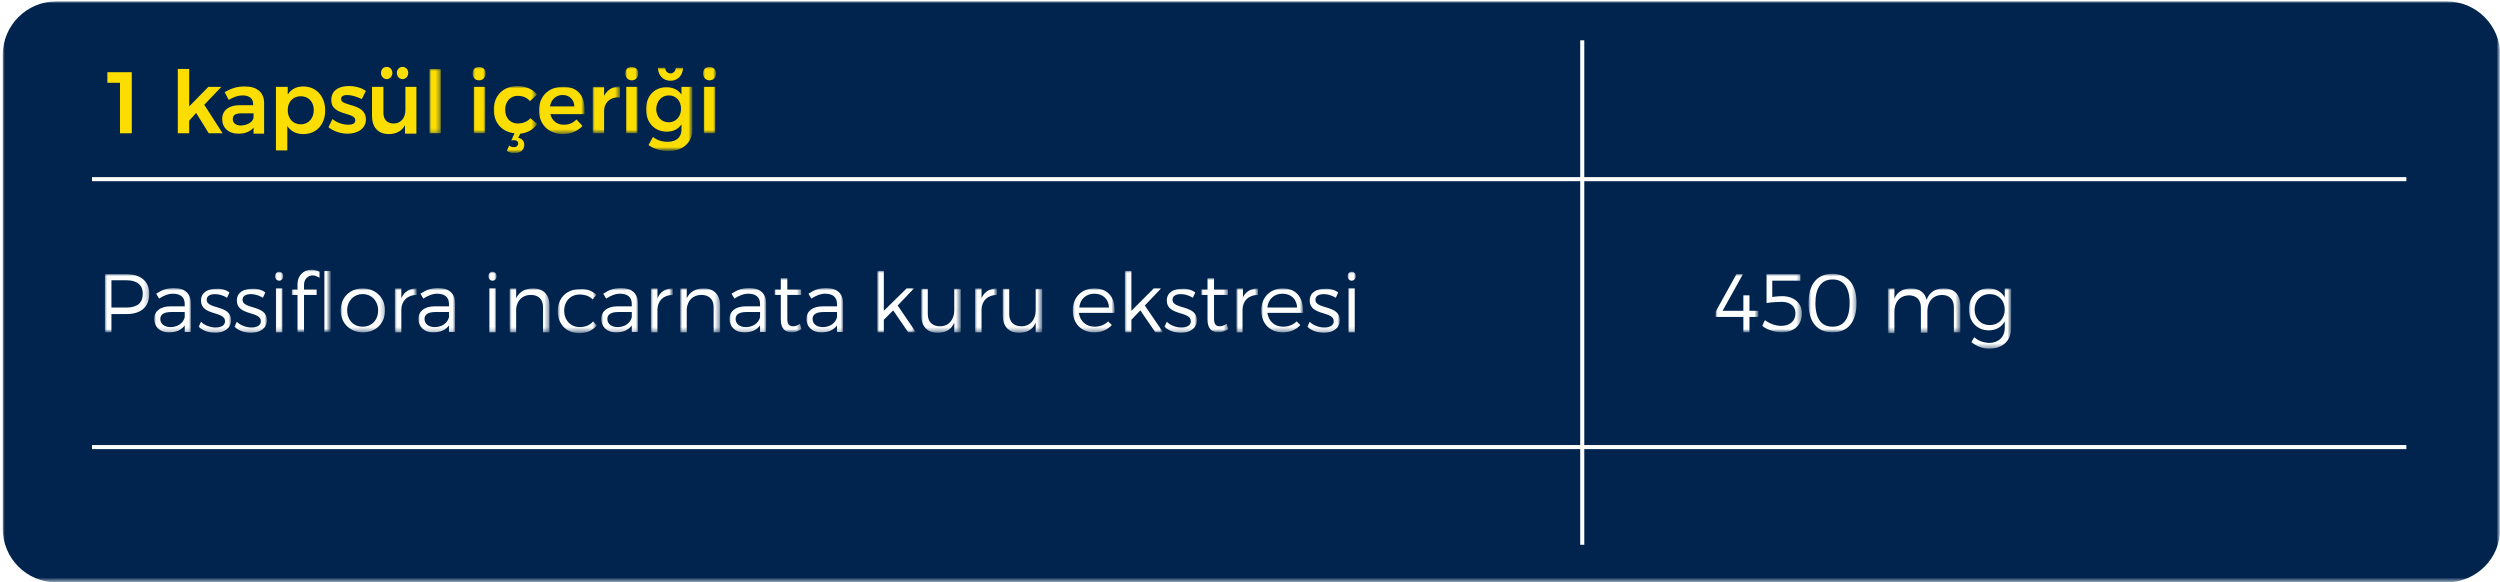<?xml version="1.0" encoding="utf-8"?>
<!-- Generator: Adobe Illustrator 27.0.1, SVG Export Plug-In . SVG Version: 6.00 Build 0)  -->
<svg version="1.1" id="Layer_1" xmlns="http://www.w3.org/2000/svg" xmlns:xlink="http://www.w3.org/1999/xlink" x="0px" y="0px"
	 viewBox="0 0 614 143" style="enable-background:new 0 0 614 143;" xml:space="preserve">
<style type="text/css">
	.st0{filter:url(#Adobe_OpacityMaskFilter);}
	.st1{fill-rule:evenodd;clip-rule:evenodd;fill:#FFFFFF;}
	.st2{mask:url(#mask-2_00000003072324165195340640000018109021382600124839_);fill-rule:evenodd;clip-rule:evenodd;fill:#00244D;}
	.st3{fill-rule:evenodd;clip-rule:evenodd;fill:#FBDE00;}
	.st4{filter:url(#Adobe_OpacityMaskFilter_00000059267905524804307620000004828131844942274700_);}
	.st5{mask:url(#mask-4_00000055666384107381126510000016784291037790416271_);fill-rule:evenodd;clip-rule:evenodd;fill:#FBDE00;}
	.st6{filter:url(#Adobe_OpacityMaskFilter_00000005959033602614704910000004575379098553809282_);}
	.st7{mask:url(#mask-4_00000126300069863116468970000012480312539261641911_);fill-rule:evenodd;clip-rule:evenodd;fill:#FBDE00;}
	.st8{filter:url(#Adobe_OpacityMaskFilter_00000151541898540695121460000016265302199534342024_);}
	.st9{mask:url(#mask-4_00000037692944537055974150000007132582957927248823_);fill-rule:evenodd;clip-rule:evenodd;fill:#FBDE00;}
	.st10{filter:url(#Adobe_OpacityMaskFilter_00000177486235050833636600000000090148975749571749_);}
	.st11{mask:url(#mask-4_00000077287470782647437190000004346231680534734993_);fill-rule:evenodd;clip-rule:evenodd;fill:#FBDE00;}
	.st12{filter:url(#Adobe_OpacityMaskFilter_00000063602634862598754670000018043868567891940026_);}
	.st13{mask:url(#mask-4_00000015318771963472839380000017659602617538178181_);fill-rule:evenodd;clip-rule:evenodd;fill:#FBDE00;}
	.st14{filter:url(#Adobe_OpacityMaskFilter_00000013153578287840280710000004681664417250710183_);}
	.st15{mask:url(#mask-4_00000064331310683007038190000016711475798496024992_);fill-rule:evenodd;clip-rule:evenodd;fill:#FBDE00;}
	.st16{filter:url(#Adobe_OpacityMaskFilter_00000027590065608138253300000000959560095615713457_);}
	.st17{mask:url(#mask-4_00000156587528461212506020000012436401147665023659_);fill-rule:evenodd;clip-rule:evenodd;fill:#FBDE00;}
	.st18{filter:url(#Adobe_OpacityMaskFilter_00000043436845660287779040000014210035510184288954_);}
	.st19{mask:url(#mask-4_00000040555933113993824080000002787086994859308169_);fill-rule:evenodd;clip-rule:evenodd;fill:#FBDE00;}
	.st20{filter:url(#Adobe_OpacityMaskFilter_00000139279778479418847880000012187364712970684572_);}
	.st21{mask:url(#mask-4_00000059998710022900315010000017903497456318500229_);fill-rule:evenodd;clip-rule:evenodd;fill:#FEFEFE;}
	.st22{filter:url(#Adobe_OpacityMaskFilter_00000156558310647393898010000007537755100279102633_);}
	.st23{mask:url(#mask-4_00000051348452462668089310000009722775428736150667_);fill-rule:evenodd;clip-rule:evenodd;fill:#FEFEFE;}
	.st24{filter:url(#Adobe_OpacityMaskFilter_00000047749801256240975400000003510530146446885505_);}
	.st25{mask:url(#mask-4_00000100351422738181751760000009318396723200199094_);fill-rule:evenodd;clip-rule:evenodd;fill:#FEFEFE;}
	.st26{filter:url(#Adobe_OpacityMaskFilter_00000042017231908306835570000006208110311687719299_);}
	.st27{mask:url(#mask-4_00000043448242137811965140000009236692248780782225_);fill-rule:evenodd;clip-rule:evenodd;fill:#FEFEFE;}
	.st28{filter:url(#Adobe_OpacityMaskFilter_00000045577605481222520530000009201673782032613789_);}
	.st29{mask:url(#mask-4_00000026140702453070500770000006301101809911496126_);fill-rule:evenodd;clip-rule:evenodd;fill:#FEFEFE;}
	.st30{filter:url(#Adobe_OpacityMaskFilter_00000067199539739629650020000018340724615081517190_);}
	.st31{mask:url(#mask-4_00000029749363379502936660000011674318654365643433_);fill-rule:evenodd;clip-rule:evenodd;fill:#FEFEFE;}
	.st32{filter:url(#Adobe_OpacityMaskFilter_00000012467098929782985260000004414929448774261428_);}
	.st33{mask:url(#mask-4_00000178896329215929465530000010426292959881843584_);fill-rule:evenodd;clip-rule:evenodd;fill:#FEFEFE;}
	.st34{filter:url(#Adobe_OpacityMaskFilter_00000085215788309519921220000014027012004575220131_);}
	.st35{mask:url(#mask-4_00000104679008223776138580000010452955294421658528_);fill-rule:evenodd;clip-rule:evenodd;fill:#FEFEFE;}
	.st36{filter:url(#Adobe_OpacityMaskFilter_00000009548768053046490720000017814953045257878705_);}
	.st37{mask:url(#mask-4_00000055696522578412495620000002856001263415287193_);fill-rule:evenodd;clip-rule:evenodd;fill:#FEFEFE;}
	.st38{filter:url(#Adobe_OpacityMaskFilter_00000057865198389363727760000014309968065378821015_);}
	.st39{mask:url(#mask-4_00000146500146595506780640000005479978669173517707_);fill-rule:evenodd;clip-rule:evenodd;fill:#FEFEFE;}
	.st40{filter:url(#Adobe_OpacityMaskFilter_00000155144469007237114750000004207164525062412715_);}
	.st41{mask:url(#mask-4_00000100349162473676725560000004975450979068483458_);fill-rule:evenodd;clip-rule:evenodd;fill:#FEFEFE;}
	.st42{filter:url(#Adobe_OpacityMaskFilter_00000139288130085571819710000001779453564614981037_);}
	.st43{mask:url(#mask-4_00000025414601147823966800000002903484020673691281_);fill-rule:evenodd;clip-rule:evenodd;fill:#FEFEFE;}
	.st44{filter:url(#Adobe_OpacityMaskFilter_00000078737283922692050560000014712800392508855188_);}
	.st45{mask:url(#mask-4_00000110446270179743471410000015664737170106577570_);fill-rule:evenodd;clip-rule:evenodd;fill:#FEFEFE;}
	.st46{filter:url(#Adobe_OpacityMaskFilter_00000132090348263699859640000002696389992392153527_);}
	.st47{mask:url(#mask-4_00000013898066194499105480000015067503218054929563_);fill-rule:evenodd;clip-rule:evenodd;fill:#FEFEFE;}
	.st48{filter:url(#Adobe_OpacityMaskFilter_00000076571554786515278380000004076730131551666071_);}
	.st49{mask:url(#mask-4_00000065763973061664699940000008715351919569218728_);fill-rule:evenodd;clip-rule:evenodd;fill:#FEFEFE;}
	.st50{filter:url(#Adobe_OpacityMaskFilter_00000178916690308978886830000017832022196384941190_);}
	.st51{mask:url(#mask-4_00000155861588775505189530000012862935154299551622_);fill-rule:evenodd;clip-rule:evenodd;fill:#FEFEFE;}
	.st52{filter:url(#Adobe_OpacityMaskFilter_00000145749816276780439450000010631853976130912418_);}
	.st53{mask:url(#mask-4_00000152984900872415032450000004412738845457570749_);fill-rule:evenodd;clip-rule:evenodd;fill:#FEFEFE;}
	.st54{filter:url(#Adobe_OpacityMaskFilter_00000069367698900438499630000001906029446575620757_);}
	.st55{mask:url(#mask-4_00000005252166314856976460000008297979560446184356_);fill-rule:evenodd;clip-rule:evenodd;fill:#FEFEFE;}
	.st56{filter:url(#Adobe_OpacityMaskFilter_00000080900608871937402620000018355705518606781865_);}
	.st57{mask:url(#mask-4_00000090295325061465790120000006051698162278128281_);fill-rule:evenodd;clip-rule:evenodd;fill:#FEFEFE;}
	.st58{filter:url(#Adobe_OpacityMaskFilter_00000121980441321597675950000017423443676402835628_);}
	.st59{mask:url(#mask-4_00000183213491804028439960000004091220580801460671_);fill-rule:evenodd;clip-rule:evenodd;fill:#FEFEFE;}
	.st60{filter:url(#Adobe_OpacityMaskFilter_00000183942884385803813970000012812136857879091384_);}
	.st61{mask:url(#mask-4_00000140705369049460681390000000198885689457834670_);fill-rule:evenodd;clip-rule:evenodd;fill:#FEFEFE;}
	.st62{filter:url(#Adobe_OpacityMaskFilter_00000152961012163064961620000007005577442742173332_);}
	.st63{mask:url(#mask-4_00000099620238197735011860000015756084665056299687_);fill-rule:evenodd;clip-rule:evenodd;fill:#FEFEFE;}
	.st64{filter:url(#Adobe_OpacityMaskFilter_00000175286739823758702130000008987243983298988681_);}
	.st65{mask:url(#mask-4_00000023989797164357155750000005573772533607133080_);fill-rule:evenodd;clip-rule:evenodd;fill:#FEFEFE;}
	.st66{filter:url(#Adobe_OpacityMaskFilter_00000142862233228636115150000001992574495284741762_);}
	.st67{mask:url(#mask-4_00000082355500280587997650000009863368890515292828_);fill-rule:evenodd;clip-rule:evenodd;fill:#FEFEFE;}
	.st68{filter:url(#Adobe_OpacityMaskFilter_00000044891072798333031520000011991787464633582527_);}
	.st69{mask:url(#mask-4_00000011736502284667977420000005542468058008569781_);fill-rule:evenodd;clip-rule:evenodd;fill:#FEFEFE;}
	.st70{filter:url(#Adobe_OpacityMaskFilter_00000109023607085284081830000007942993256708898432_);}
	.st71{mask:url(#mask-4_00000083080100303707140480000017869058135902023867_);fill-rule:evenodd;clip-rule:evenodd;fill:#FEFEFE;}
	.st72{filter:url(#Adobe_OpacityMaskFilter_00000178203911119868134080000008912473651677941692_);}
	.st73{mask:url(#mask-4_00000180368925398376088020000005814274871490139322_);fill-rule:evenodd;clip-rule:evenodd;fill:#FEFEFE;}
	.st74{filter:url(#Adobe_OpacityMaskFilter_00000064336330269052521920000011991854952679296411_);}
	.st75{mask:url(#mask-4_00000078755577612832656050000003837228837315335068_);fill-rule:evenodd;clip-rule:evenodd;fill:#FEFEFE;}
	.st76{filter:url(#Adobe_OpacityMaskFilter_00000183207891269821412050000012398471125898262926_);}
	.st77{mask:url(#mask-4_00000061452384874367433760000010319911376066726056_);fill-rule:evenodd;clip-rule:evenodd;fill:#FEFEFE;}
	.st78{filter:url(#Adobe_OpacityMaskFilter_00000115509677574855179360000002202721413681794432_);}
	.st79{mask:url(#mask-4_00000121239708669245475740000000216676965945491118_);fill-rule:evenodd;clip-rule:evenodd;fill:#FEFEFE;}
	.st80{filter:url(#Adobe_OpacityMaskFilter_00000005955762249186408210000013394184776625491334_);}
	.st81{mask:url(#mask-4_00000034778651940433187610000017794841773899700661_);fill-rule:evenodd;clip-rule:evenodd;fill:#FEFEFE;}
	.st82{filter:url(#Adobe_OpacityMaskFilter_00000178164223514495262890000017211158972619883663_);}
	.st83{mask:url(#mask-4_00000171697778429389454000000008977765145387489958_);fill-rule:evenodd;clip-rule:evenodd;fill:#FEFEFE;}
	.st84{filter:url(#Adobe_OpacityMaskFilter_00000114071971197460001500000016186813240767780535_);}
	.st85{mask:url(#mask-4_00000010991457181074220730000003248841149377577605_);fill-rule:evenodd;clip-rule:evenodd;fill:#FEFEFE;}
	.st86{filter:url(#Adobe_OpacityMaskFilter_00000149351600737373116190000015344468893031957931_);}
	.st87{mask:url(#mask-4_00000047764703830480743730000000242023332791754398_);fill-rule:evenodd;clip-rule:evenodd;fill:#FEFEFE;}
	.st88{filter:url(#Adobe_OpacityMaskFilter_00000039101230403872948970000014682206027296424865_);}
	.st89{mask:url(#mask-4_00000077326561890598577990000006971344873740175520_);fill-rule:evenodd;clip-rule:evenodd;fill:#FEFEFE;}
	.st90{fill:#FEFEFE;}
</style>
<g>
	<g id="Page-1">
		<g id="Farmavita-Passiflora-Kapsül-Copy" transform="translate(-186, -377)">
			<g id="Group-63" transform="translate(186.667, 377.333)">
				<g id="Group-3">
					<g id="Clip-2">
					</g>
					<defs>
						<filter id="Adobe_OpacityMaskFilter" filterUnits="userSpaceOnUse" x="0" y="0" width="613.3" height="142.7">
							<feColorMatrix  type="matrix" values="1 0 0 0 0  0 1 0 0 0  0 0 1 0 0  0 0 0 1 0"/>
						</filter>
					</defs>
					
						<mask maskUnits="userSpaceOnUse" x="0" y="0" width="613.3" height="142.7" id="mask-2_00000003072324165195340640000018109021382600124839_">
						<g class="st0">
							<polygon id="path-1_00000055679671411571202130000000557185033465055124_" class="st1" points="0,0 613.3,0 613.3,142.7 
								0,142.7 							"/>
						</g>
					</mask>
					<path id="Fill-1" class="st2" d="M13.2,142.7c-7.3,0-13.2-5.9-13.2-13.2V13.2C0,5.9,5.9,0,13.2,0h587c7.3,0,13.2,5.9,13.2,13.2
						v116.3c0,7.3-5.9,13.2-13.2,13.2H13.2z"/>
				</g>
				<polygon id="Fill-4" class="st3" points="31.7,17.4 31.7,32.4 28.8,32.4 28.8,20 25.7,20 25.7,17.4 				"/>
				<polygon id="Fill-6" class="st3" points="47.5,27.4 45.8,29.3 45.8,32.4 43,32.4 43,16.6 45.8,16.6 45.8,25.8 50.5,21 53.7,21 
					49.5,25.4 54,32.4 50.6,32.4 				"/>
				<path id="Fill-8" class="st3" d="M61.6,28.5v-1h-2.9c-1.5,0-2.2,0.4-2.2,1.4c0,1,0.8,1.6,2,1.6C60.2,30.4,61.5,29.6,61.6,28.5
					L61.6,28.5z M61.6,32.4v-1.4c-0.8,1-2.1,1.5-3.7,1.5c-2.5,0-4-1.5-4-3.6c0-2.1,1.6-3.4,4.3-3.4h3.3v-0.3c0-1.3-0.9-2.1-2.6-2.1
					c-1.1,0-2.2,0.4-3.4,1.1l-1-1.9c1.6-0.9,2.9-1.4,5-1.4c3,0,4.7,1.5,4.7,4.1l0,7.5H61.6z"/>
				<path id="Fill-10" class="st3" d="M76.4,26.7c0-2-1.3-3.4-3.2-3.4c-1.9,0-3.2,1.4-3.2,3.4c0,2.1,1.3,3.5,3.2,3.5
					C75.1,30.2,76.4,28.7,76.4,26.7 M79.2,26.8c0,3.4-2.1,5.8-5.4,5.8c-1.7,0-3.1-0.7-3.9-2v6h-2.8V21H70v1.9c0.8-1.3,2.1-2,3.8-2
					C77,20.9,79.2,23.3,79.2,26.8"/>
				<path id="Fill-12" class="st3" d="M84.6,23c-0.9,0-1.5,0.3-1.5,1c0,1.9,6.1,0.9,6.1,5c0,2.3-2.1,3.5-4.5,3.5
					c-1.7,0-3.5-0.6-4.7-1.6l1-2c1,0.9,2.6,1.4,3.9,1.4c1,0,1.7-0.3,1.7-1.1c0-2.1-6-1-5.9-5c0-2.4,2-3.4,4.3-3.4
					c1.5,0,3.1,0.4,4.2,1.2l-1,2C86.9,23.4,85.6,23,84.6,23"/>
				<path id="Fill-14" class="st3" d="M96.8,17.6c0-0.9,0.6-1.5,1.4-1.5c0.8,0,1.4,0.6,1.4,1.5c0,0.8-0.6,1.5-1.4,1.5
					C97.4,19.1,96.8,18.4,96.8,17.6L96.8,17.6z M92.9,17.6c0-0.9,0.6-1.5,1.4-1.5c0.8,0,1.4,0.6,1.4,1.5c0,0.8-0.6,1.5-1.4,1.5
					C93.5,19.1,92.9,18.4,92.9,17.6L92.9,17.6z M101.6,21v11.5h-2.8v-2.1c-0.8,1.5-2.2,2.2-4,2.2c-2.6,0-4.1-1.7-4.1-4.4V21h2.8v6.4
					c0,1.6,0.9,2.6,2.5,2.6c1.8,0,2.9-1.4,2.9-3.3V21H101.6z"/>
				<g id="Clip-17">
				</g>
				<defs>
					
						<filter id="Adobe_OpacityMaskFilter_00000111907894632226129230000007295669851317601439_" filterUnits="userSpaceOnUse" x="104.8" y="16.6" width="2.8" height="15.9">
						<feColorMatrix  type="matrix" values="1 0 0 0 0  0 1 0 0 0  0 0 1 0 0  0 0 0 1 0"/>
					</filter>
				</defs>
				
					<mask maskUnits="userSpaceOnUse" x="104.8" y="16.6" width="2.8" height="15.9" id="mask-4_00000055666384107381126510000016784291037790416271_">
					<g style="filter:url(#Adobe_OpacityMaskFilter_00000111907894632226129230000007295669851317601439_);">
						<polygon id="path-3_00000061463284555544239260000014701471489295948955_" class="st1" points="0,142.7 613.3,142.7 613.3,0 
							0,0 						"/>
					</g>
				</mask>
				<polygon id="Fill-16" class="st5" points="104.8,32.4 107.6,32.4 107.6,16.6 104.8,16.6 				"/>
				<defs>
					
						<filter id="Adobe_OpacityMaskFilter_00000005236466575056511820000008982892838479530909_" filterUnits="userSpaceOnUse" x="115.5" y="16.1" width="3.1" height="16.4">
						<feColorMatrix  type="matrix" values="1 0 0 0 0  0 1 0 0 0  0 0 1 0 0  0 0 0 1 0"/>
					</filter>
				</defs>
				
					<mask maskUnits="userSpaceOnUse" x="115.5" y="16.1" width="3.1" height="16.4" id="mask-4_00000126300069863116468970000012480312539261641911_">
					<g style="filter:url(#Adobe_OpacityMaskFilter_00000005236466575056511820000008982892838479530909_);">
						<polygon id="path-3_00000152241470041102367820000013567128428490799252_" class="st1" points="0,142.7 613.3,142.7 613.3,0 
							0,0 						"/>
					</g>
				</mask>
				<path id="Fill-18" class="st7" d="M115.7,32.4h2.8V21h-2.8V32.4z M118.6,17.7c0,0.9-0.6,1.7-1.6,1.7s-1.6-0.7-1.6-1.7
					c0-1,0.6-1.6,1.6-1.6S118.6,16.7,118.6,17.7L118.6,17.7z"/>
				<defs>
					
						<filter id="Adobe_OpacityMaskFilter_00000089537269995241009250000010244060740963620022_" filterUnits="userSpaceOnUse" x="120.4" y="20.9" width="10.7" height="16.4">
						<feColorMatrix  type="matrix" values="1 0 0 0 0  0 1 0 0 0  0 0 1 0 0  0 0 0 1 0"/>
					</filter>
				</defs>
				
					<mask maskUnits="userSpaceOnUse" x="120.4" y="20.9" width="10.7" height="16.4" id="mask-4_00000037692944537055974150000007132582957927248823_">
					<g style="filter:url(#Adobe_OpacityMaskFilter_00000089537269995241009250000010244060740963620022_);">
						<polygon id="path-3_00000090290136943931106740000017011044312559052425_" class="st1" points="0,142.7 613.3,142.7 613.3,0 
							0,0 						"/>
					</g>
				</mask>
				<path id="Fill-19" class="st9" d="M127.1,32.5l-0.5,1c0.9,0.2,1.5,0.8,1.5,1.7c0,1.3-1,2.1-2.4,2.1c-0.7,0-1.4-0.2-1.9-0.6
					l0.6-1.3c0.3,0.3,0.7,0.4,1.2,0.4c0.6,0,1-0.4,1-0.9c0-0.4-0.3-0.8-1-0.8c-0.2,0-0.5,0-0.7,0.1l0.8-1.8c-3-0.3-5.1-2.5-5.1-5.8
					c0-3.5,2.4-5.8,5.8-5.8c2.1,0,3.8,0.8,4.8,2.1l-1.7,1.6c-0.7-0.8-1.7-1.3-3-1.3c-1.8,0-3.1,1.4-3.1,3.4c0,2.1,1.3,3.4,3.1,3.4
					c1.3,0,2.4-0.5,3.1-1.3l1.7,1.4C130.3,31.5,128.9,32.3,127.1,32.5"/>
				<defs>
					
						<filter id="Adobe_OpacityMaskFilter_00000040548576319904168690000001628198124981413557_" filterUnits="userSpaceOnUse" x="131.6" y="20.9" width="11.3" height="11.7">
						<feColorMatrix  type="matrix" values="1 0 0 0 0  0 1 0 0 0  0 0 1 0 0  0 0 0 1 0"/>
					</filter>
				</defs>
				
					<mask maskUnits="userSpaceOnUse" x="131.6" y="20.9" width="11.3" height="11.7" id="mask-4_00000077287470782647437190000004346231680534734993_">
					<g style="filter:url(#Adobe_OpacityMaskFilter_00000040548576319904168690000001628198124981413557_);">
						<polygon id="path-3_00000051365622279996208440000004632439611734773935_" class="st1" points="0,142.7 613.3,142.7 613.3,0 
							0,0 						"/>
					</g>
				</mask>
				<path id="Fill-20" class="st11" d="M140.4,25.8c-0.1-1.7-1.2-2.8-2.9-2.8c-1.6,0-2.8,1.1-3.1,2.8H140.4z M142.9,27.7h-8.4
					c0.4,1.6,1.6,2.6,3.3,2.6c1.2,0,2.3-0.4,3.1-1.3l1.5,1.6c-1.1,1.2-2.8,2-4.8,2c-3.5,0-5.9-2.4-5.9-5.8c0-3.5,2.4-5.8,5.8-5.8
					C141.5,20.9,143.2,23.5,142.9,27.7L142.9,27.7z"/>
				<defs>
					
						<filter id="Adobe_OpacityMaskFilter_00000000183357134819628190000015680270258017523379_" filterUnits="userSpaceOnUse" x="144.9" y="20.9" width="6.7" height="11.6">
						<feColorMatrix  type="matrix" values="1 0 0 0 0  0 1 0 0 0  0 0 1 0 0  0 0 0 1 0"/>
					</filter>
				</defs>
				
					<mask maskUnits="userSpaceOnUse" x="144.9" y="20.9" width="6.7" height="11.6" id="mask-4_00000015318771963472839380000017659602617538178181_">
					<g style="filter:url(#Adobe_OpacityMaskFilter_00000000183357134819628190000015680270258017523379_);">
						<polygon id="path-3_00000160870686817916852400000005503932339922280124_" class="st1" points="0,142.7 613.3,142.7 613.3,0 
							0,0 						"/>
					</g>
				</mask>
				<path id="Fill-21" class="st13" d="M151.6,20.9v2.7c-2.4-0.2-3.9,1.3-3.9,3.3v5.5h-2.8V21h2.8v2.2
					C148.5,21.7,149.8,20.9,151.6,20.9"/>
				<defs>
					
						<filter id="Adobe_OpacityMaskFilter_00000148653880699916681940000008459158572171923364_" filterUnits="userSpaceOnUse" x="152.9" y="16.1" width="3.1" height="16.4">
						<feColorMatrix  type="matrix" values="1 0 0 0 0  0 1 0 0 0  0 0 1 0 0  0 0 0 1 0"/>
					</filter>
				</defs>
				
					<mask maskUnits="userSpaceOnUse" x="152.9" y="16.1" width="3.1" height="16.4" id="mask-4_00000064331310683007038190000016711475798496024992_">
					<g style="filter:url(#Adobe_OpacityMaskFilter_00000148653880699916681940000008459158572171923364_);">
						<polygon id="path-3_00000021823947240666529280000011718277085967972756_" class="st1" points="0,142.7 613.3,142.7 613.3,0 
							0,0 						"/>
					</g>
				</mask>
				<path id="Fill-22" class="st15" d="M153.1,32.4h2.8V21h-2.8V32.4z M156.1,17.7c0,0.9-0.6,1.7-1.6,1.7c-0.9,0-1.6-0.7-1.6-1.7
					c0-1,0.6-1.6,1.6-1.6C155.4,16.1,156.1,16.7,156.1,17.7L156.1,17.7z"/>
				<defs>
					
						<filter id="Adobe_OpacityMaskFilter_00000016780628508247488910000016581952153321750421_" filterUnits="userSpaceOnUse" x="157.9" y="16.3" width="11.5" height="20.4">
						<feColorMatrix  type="matrix" values="1 0 0 0 0  0 1 0 0 0  0 0 1 0 0  0 0 0 1 0"/>
					</filter>
				</defs>
				
					<mask maskUnits="userSpaceOnUse" x="157.9" y="16.3" width="11.5" height="20.4" id="mask-4_00000156587528461212506020000012436401147665023659_">
					<g style="filter:url(#Adobe_OpacityMaskFilter_00000016780628508247488910000016581952153321750421_);">
						<polygon id="path-3_00000072966970818038853020000014741539854239658165_" class="st1" points="0,142.7 613.3,142.7 613.3,0 
							0,0 						"/>
					</g>
				</mask>
				<path id="Fill-23" class="st17" d="M160.9,16.3h1.8c0,0.8,0.6,1.4,1.3,1.4c0.7,0,1.3-0.6,1.3-1.4h1.8c-0.1,1.9-1.3,3.2-3.1,3.2
					C162.2,19.5,161,18.2,160.9,16.3L160.9,16.3z M166.6,26.4c0-1.9-1.2-3.3-3-3.3c-1.8,0-3,1.4-3.1,3.3c0,1.9,1.2,3.3,3.1,3.3
					C165.3,29.7,166.6,28.3,166.6,26.4L166.6,26.4z M169.4,21v10.4c0,3.3-2.4,5.4-6,5.4c-1.8,0-3.5-0.6-4.8-1.5l1.1-2
					c1,0.8,2.2,1.2,3.6,1.2c2.1,0,3.4-1.1,3.4-3v-1.3c-0.8,1.2-2,1.8-3.6,1.8c-3,0-5.1-2.2-5.1-5.5c0-3.2,2-5.4,5-5.4
					c1.6,0,2.9,0.6,3.7,1.8V21H169.4z"/>
				<defs>
					
						<filter id="Adobe_OpacityMaskFilter_00000041255035600803910660000013976653541220583305_" filterUnits="userSpaceOnUse" x="172" y="16.1" width="3.1" height="16.4">
						<feColorMatrix  type="matrix" values="1 0 0 0 0  0 1 0 0 0  0 0 1 0 0  0 0 0 1 0"/>
					</filter>
				</defs>
				
					<mask maskUnits="userSpaceOnUse" x="172" y="16.1" width="3.1" height="16.4" id="mask-4_00000040555933113993824080000002787086994859308169_">
					<g style="filter:url(#Adobe_OpacityMaskFilter_00000041255035600803910660000013976653541220583305_);">
						<polygon id="path-3_00000029766550799195846480000007592875457846021299_" class="st1" points="0,142.7 613.3,142.7 613.3,0 
							0,0 						"/>
					</g>
				</mask>
				<path id="Fill-24" class="st19" d="M172.2,32.4h2.8V21h-2.8V32.4z M175.2,17.7c0,0.9-0.6,1.7-1.6,1.7c-0.9,0-1.6-0.7-1.6-1.7
					c0-1,0.6-1.6,1.6-1.6C174.5,16.1,175.2,16.7,175.2,17.7L175.2,17.7z"/>
				<defs>
					
						<filter id="Adobe_OpacityMaskFilter_00000177483315487202210770000009943695789763151758_" filterUnits="userSpaceOnUse" x="420.7" y="67" width="10.5" height="14.3">
						<feColorMatrix  type="matrix" values="1 0 0 0 0  0 1 0 0 0  0 0 1 0 0  0 0 0 1 0"/>
					</filter>
				</defs>
				
					<mask maskUnits="userSpaceOnUse" x="420.7" y="67" width="10.5" height="14.3" id="mask-4_00000059998710022900315010000017903497456318500229_">
					<g style="filter:url(#Adobe_OpacityMaskFilter_00000177483315487202210770000009943695789763151758_);">
						<polygon id="path-3_00000102535637145026856690000002700774649255291832_" class="st1" points="0,142.7 613.3,142.7 613.3,0 
							0,0 						"/>
					</g>
				</mask>
				<polygon id="Fill-25" class="st21" points="427.5,76 427.5,72.2 429,72.2 429,76 431.2,76 431.2,77.5 429,77.5 429,81.3 
					427.5,81.3 427.5,77.5 420.7,77.5 420.7,76.2 425.8,67 427.4,67 422.4,76 				"/>
				<defs>
					
						<filter id="Adobe_OpacityMaskFilter_00000011007605358641048760000016218061528845697423_" filterUnits="userSpaceOnUse" x="432" y="67" width="9.8" height="14.3">
						<feColorMatrix  type="matrix" values="1 0 0 0 0  0 1 0 0 0  0 0 1 0 0  0 0 0 1 0"/>
					</filter>
				</defs>
				
					<mask maskUnits="userSpaceOnUse" x="432" y="67" width="9.8" height="14.3" id="mask-4_00000051348452462668089310000009722775428736150667_">
					<g style="filter:url(#Adobe_OpacityMaskFilter_00000011007605358641048760000016218061528845697423_);">
						<polygon id="path-3_00000124873944944370329390000000114197952403663749_" class="st1" points="0,142.7 613.3,142.7 613.3,0 
							0,0 						"/>
					</g>
				</mask>
				<path id="Fill-26" class="st23" d="M434.6,68.6v4c0.7-0.1,1.7-0.2,2.4-0.2c3,0,4.9,1.8,4.9,4.2c0,2.9-2,4.7-5,4.7
					c-1.6,0-3.5-0.6-4.8-1.6l0.7-1.4c1.2,0.9,2.7,1.4,4,1.4c2.1,0,3.5-1.2,3.5-3.1c0-1.7-1.3-2.8-3.4-2.8c-0.9,0-2.6,0.1-3.7,0.3V67
					h8.3v1.6H434.6z"/>
				<defs>
					
						<filter id="Adobe_OpacityMaskFilter_00000070094731499079362920000015906344720457768333_" filterUnits="userSpaceOnUse" x="443.6" y="67" width="11.8" height="14.4">
						<feColorMatrix  type="matrix" values="1 0 0 0 0  0 1 0 0 0  0 0 1 0 0  0 0 0 1 0"/>
					</filter>
				</defs>
				
					<mask maskUnits="userSpaceOnUse" x="443.6" y="67" width="11.8" height="14.4" id="mask-4_00000100351422738181751760000009318396723200199094_">
					<g style="filter:url(#Adobe_OpacityMaskFilter_00000070094731499079362920000015906344720457768333_);">
						<polygon id="path-3_00000080929128572619142750000010204679682304682666_" class="st1" points="0,142.7 613.3,142.7 613.3,0 
							0,0 						"/>
					</g>
				</mask>
				<path id="Fill-27" class="st25" d="M445.2,74.1c0,3.9,1.5,5.8,4.2,5.8s4.2-1.9,4.2-5.8c0-3.9-1.5-5.8-4.2-5.8
					S445.2,70.3,445.2,74.1 M455.3,74.1c0,4.6-2.1,7.2-5.9,7.2c-3.8,0-5.9-2.6-5.9-7.2s2.1-7.2,5.9-7.2
					C453.2,67,455.3,69.5,455.3,74.1"/>
				<defs>
					
						<filter id="Adobe_OpacityMaskFilter_00000109714234266146314490000012616096195050896555_" filterUnits="userSpaceOnUse" x="463.1" y="70.5" width="17.7" height="10.8">
						<feColorMatrix  type="matrix" values="1 0 0 0 0  0 1 0 0 0  0 0 1 0 0  0 0 0 1 0"/>
					</filter>
				</defs>
				
					<mask maskUnits="userSpaceOnUse" x="463.1" y="70.5" width="17.7" height="10.8" id="mask-4_00000043448242137811965140000009236692248780782225_">
					<g style="filter:url(#Adobe_OpacityMaskFilter_00000109714234266146314490000012616096195050896555_);">
						<polygon id="path-3_00000039843158272595849490000003621713541839012240_" class="st1" points="0,142.7 613.3,142.7 613.3,0 
							0,0 						"/>
					</g>
				</mask>
				<path id="Fill-28" class="st27" d="M480.8,74.7v6.6h-1.6v-6.2c0-1.9-1.1-3-3-3c-2.2,0.1-3.5,1.7-3.5,4v5.3h-1.6v-6.2
					c0-1.9-1.1-3-3-3c-2.2,0.1-3.5,1.7-3.5,4v5.3h-1.6V70.5h1.6V73c0.7-1.7,2.2-2.5,4.1-2.5c2,0,3.4,1,3.8,2.8
					c0.7-1.9,2.2-2.8,4.2-2.8C479.4,70.5,480.8,72.1,480.8,74.7"/>
				<defs>
					
						<filter id="Adobe_OpacityMaskFilter_00000096050937080690800320000018100780367290618261_" filterUnits="userSpaceOnUse" x="482.9" y="70.5" width="10.4" height="14.8">
						<feColorMatrix  type="matrix" values="1 0 0 0 0  0 1 0 0 0  0 0 1 0 0  0 0 0 1 0"/>
					</filter>
				</defs>
				
					<mask maskUnits="userSpaceOnUse" x="482.9" y="70.5" width="10.4" height="14.8" id="mask-4_00000026140702453070500770000006301101809911496126_">
					<g style="filter:url(#Adobe_OpacityMaskFilter_00000096050937080690800320000018100780367290618261_);">
						<polygon id="path-3_00000018206710023856217660000009709853723588238983_" class="st1" points="0,142.7 613.3,142.7 613.3,0 
							0,0 						"/>
					</g>
				</mask>
				<path id="Fill-29" class="st29" d="M491.7,75.7c0-2.2-1.5-3.8-3.7-3.8c-2.2,0-3.7,1.6-3.7,3.8c0,2.2,1.5,3.8,3.7,3.8
					C490.2,79.5,491.7,77.9,491.7,75.7L491.7,75.7z M493.3,80.2c0,3.1-2.1,5.1-5.4,5.1c-1.7,0-3.1-0.6-4.4-1.6l0.7-1.2
					c1.1,0.9,2.2,1.3,3.6,1.4c2.3,0,3.9-1.4,3.9-3.7v-1.6c-0.8,1.4-2.1,2.2-3.9,2.2c-2.9,0-4.9-2.1-4.9-5.2c0-3,2-5.1,4.8-5.1
					c1.8,0,3.2,0.8,4,2.2v-2.2h1.6V80.2z"/>
				<defs>
					
						<filter id="Adobe_OpacityMaskFilter_00000079480849800964222710000014177326042018179725_" filterUnits="userSpaceOnUse" x="25.1" y="67" width="10.9" height="14.3">
						<feColorMatrix  type="matrix" values="1 0 0 0 0  0 1 0 0 0  0 0 1 0 0  0 0 0 1 0"/>
					</filter>
				</defs>
				
					<mask maskUnits="userSpaceOnUse" x="25.1" y="67" width="10.9" height="14.3" id="mask-4_00000029749363379502936660000011674318654365643433_">
					<g style="filter:url(#Adobe_OpacityMaskFilter_00000079480849800964222710000014177326042018179725_);">
						<polygon id="path-3_00000110448225145918075650000006476390934343346581_" class="st1" points="0,142.7 613.3,142.7 613.3,0 
							0,0 						"/>
					</g>
				</mask>
				<path id="Fill-30" class="st31" d="M26.7,75.2h3.7c2.6,0,4-1.1,4-3.4c0-2.2-1.5-3.3-4-3.3h-3.7V75.2z M30.4,67
					c3.5,0,5.6,1.8,5.6,4.8c0,3.2-2,5-5.6,5h-3.7v4.5h-1.6V67H30.4z"/>
				<defs>
					
						<filter id="Adobe_OpacityMaskFilter_00000135659279000299719030000014589593023664021939_" filterUnits="userSpaceOnUse" x="37.2" y="70.5" width="9.1" height="10.9">
						<feColorMatrix  type="matrix" values="1 0 0 0 0  0 1 0 0 0  0 0 1 0 0  0 0 0 1 0"/>
					</filter>
				</defs>
				
					<mask maskUnits="userSpaceOnUse" x="37.2" y="70.5" width="9.1" height="10.9" id="mask-4_00000178896329215929465530000010426292959881843584_">
					<g style="filter:url(#Adobe_OpacityMaskFilter_00000135659279000299719030000014589593023664021939_);">
						<polygon id="path-3_00000138555845519681214220000009296619667676468643_" class="st1" points="0,142.7 613.3,142.7 613.3,0 
							0,0 						"/>
					</g>
				</mask>
				<path id="Fill-31" class="st33" d="M44.7,77.6v-1.3h-3.3c-1.8,0-2.7,0.6-2.7,1.7c0,1.2,1,2,2.5,2C42.9,80,44.3,79.1,44.7,77.6
					L44.7,77.6z M44.7,79.6c-0.9,1.2-2.2,1.7-3.9,1.7c-2.2,0-3.6-1.4-3.6-3.3c0-1.9,1.5-3.1,4-3.1h3.5v-0.6c0-1.6-1-2.5-2.9-2.5
					c-1.2,0-2.3,0.5-3.4,1.2l-0.7-1.2c1.4-0.9,2.5-1.4,4.4-1.4c2.6,0,4.1,1.4,4.1,3.7l0,7.1h-1.5V79.6z"/>
				<defs>
					
						<filter id="Adobe_OpacityMaskFilter_00000009576607619198982390000007572624707886317247_" filterUnits="userSpaceOnUse" x="48" y="70.5" width="8" height="10.9">
						<feColorMatrix  type="matrix" values="1 0 0 0 0  0 1 0 0 0  0 0 1 0 0  0 0 0 1 0"/>
					</filter>
				</defs>
				
					<mask maskUnits="userSpaceOnUse" x="48" y="70.5" width="8" height="10.9" id="mask-4_00000104679008223776138580000010452955294421658528_">
					<g style="filter:url(#Adobe_OpacityMaskFilter_00000009576607619198982390000007572624707886317247_);">
						<polygon id="path-3_00000118379354660034743300000016362441736662757270_" class="st1" points="0,142.7 613.3,142.7 613.3,0 
							0,0 						"/>
					</g>
				</mask>
				<path id="Fill-32" class="st35" d="M55.7,71.5l-0.6,1.3c-0.8-0.5-1.9-0.9-2.9-0.9c-1.2,0-2.1,0.4-2.1,1.4c0,2.4,6,1.2,6,5
					c0,2.1-1.9,3.1-3.9,3.1c-1.5,0-3.1-0.5-4.1-1.5l0.6-1.2c0.9,0.9,2.3,1.4,3.6,1.4s2.3-0.5,2.3-1.5c0.1-2.6-5.9-1.3-5.9-5.1
					c0-2.1,1.8-2.9,3.7-2.9C53.6,70.5,54.8,70.8,55.7,71.5"/>
				<defs>
					
						<filter id="Adobe_OpacityMaskFilter_00000016770216234219365460000006879408617782205058_" filterUnits="userSpaceOnUse" x="56.8" y="70.5" width="8" height="10.9">
						<feColorMatrix  type="matrix" values="1 0 0 0 0  0 1 0 0 0  0 0 1 0 0  0 0 0 1 0"/>
					</filter>
				</defs>
				
					<mask maskUnits="userSpaceOnUse" x="56.8" y="70.5" width="8" height="10.9" id="mask-4_00000055696522578412495620000002856001263415287193_">
					<g style="filter:url(#Adobe_OpacityMaskFilter_00000016770216234219365460000006879408617782205058_);">
						<polygon id="path-3_00000090294955203631946170000011437006750478066576_" class="st1" points="0,142.7 613.3,142.7 613.3,0 
							0,0 						"/>
					</g>
				</mask>
				<path id="Fill-33" class="st37" d="M64.5,71.5l-0.6,1.3c-0.8-0.5-1.9-0.9-2.9-0.9c-1.2,0-2.1,0.4-2.1,1.4c0,2.4,6,1.2,6,5
					c0,2.1-1.9,3.1-3.9,3.1c-1.5,0-3.1-0.5-4.1-1.5l0.6-1.2c0.9,0.9,2.3,1.4,3.6,1.4c1.3,0,2.3-0.5,2.3-1.5c0.1-2.6-5.9-1.3-5.9-5.1
					c0-2.1,1.8-2.9,3.7-2.9C62.4,70.5,63.6,70.8,64.5,71.5"/>
				<defs>
					
						<filter id="Adobe_OpacityMaskFilter_00000158013259416119273340000011820451071312649603_" filterUnits="userSpaceOnUse" x="66.8" y="66.4" width="2.1" height="14.9">
						<feColorMatrix  type="matrix" values="1 0 0 0 0  0 1 0 0 0  0 0 1 0 0  0 0 0 1 0"/>
					</filter>
				</defs>
				
					<mask maskUnits="userSpaceOnUse" x="66.8" y="66.4" width="2.1" height="14.9" id="mask-4_00000146500146595506780640000005479978669173517707_">
					<g style="filter:url(#Adobe_OpacityMaskFilter_00000158013259416119273340000011820451071312649603_);">
						<polygon id="path-3_00000167358375840313310260000013588950916191528882_" class="st1" points="0,142.7 613.3,142.7 613.3,0 
							0,0 						"/>
					</g>
				</mask>
				<path id="Fill-34" class="st39" d="M67.1,81.3h1.6V70.5h-1.6V81.3z M68.9,67.5c0,0.6-0.4,1.1-1,1.1c-0.6,0-1-0.5-1-1.1
					c0-0.6,0.4-1.1,1-1.1C68.4,66.4,68.9,66.8,68.9,67.5L68.9,67.5z"/>
				<defs>
					
						<filter id="Adobe_OpacityMaskFilter_00000119798528027958217650000004039224802106499005_" filterUnits="userSpaceOnUse" x="71" y="65.9" width="9.5" height="15.3">
						<feColorMatrix  type="matrix" values="1 0 0 0 0  0 1 0 0 0  0 0 1 0 0  0 0 0 1 0"/>
					</filter>
				</defs>
				
					<mask maskUnits="userSpaceOnUse" x="71" y="65.9" width="9.5" height="15.3" id="mask-4_00000100349162473676725560000004975450979068483458_">
					<g style="filter:url(#Adobe_OpacityMaskFilter_00000119798528027958217650000004039224802106499005_);">
						<polygon id="path-3_00000138545638032251613740000008359731071549983901_" class="st1" points="0,142.7 613.3,142.7 613.3,0 
							0,0 						"/>
					</g>
				</mask>
				<path id="Fill-35" class="st41" d="M79,81.3h1.6V66.2H79V81.3z M72.4,69.4c0-2,1.5-3.5,3.4-3.5c0.7,0,1.4,0.2,2,0.5l0,1.5
					c-0.5-0.3-1.1-0.6-1.6-0.6c-1.2,0-2.2,0.9-2.2,2.3v1.2h3.1v1.3H74v9.2h-1.6v-9.2H71v-1.3h1.4V69.4z"/>
				<defs>
					
						<filter id="Adobe_OpacityMaskFilter_00000067201135374048300800000014049690564444597165_" filterUnits="userSpaceOnUse" x="83" y="70.5" width="10.9" height="10.8">
						<feColorMatrix  type="matrix" values="1 0 0 0 0  0 1 0 0 0  0 0 1 0 0  0 0 0 1 0"/>
					</filter>
				</defs>
				
					<mask maskUnits="userSpaceOnUse" x="83" y="70.5" width="10.9" height="10.8" id="mask-4_00000025414601147823966800000002903484020673691281_">
					<g style="filter:url(#Adobe_OpacityMaskFilter_00000067201135374048300800000014049690564444597165_);">
						<polygon id="path-3_00000114072262736325177400000016729905814135690428_" class="st1" points="0,142.7 613.3,142.7 613.3,0 
							0,0 						"/>
					</g>
				</mask>
				<path id="Fill-36" class="st43" d="M84.6,75.9c0,2.4,1.6,4,3.8,4s3.8-1.6,3.8-4c0-2.3-1.6-4-3.8-4S84.6,73.6,84.6,75.9
					 M93.9,75.9c0,3.2-2.3,5.4-5.4,5.4S83,79.1,83,75.9c0-3.2,2.3-5.4,5.4-5.4S93.9,72.7,93.9,75.9"/>
				<defs>
					
						<filter id="Adobe_OpacityMaskFilter_00000129896633807222941600000000128704858357022359_" filterUnits="userSpaceOnUse" x="96.3" y="70.5" width="5.4" height="10.8">
						<feColorMatrix  type="matrix" values="1 0 0 0 0  0 1 0 0 0  0 0 1 0 0  0 0 0 1 0"/>
					</filter>
				</defs>
				
					<mask maskUnits="userSpaceOnUse" x="96.3" y="70.5" width="5.4" height="10.8" id="mask-4_00000110446270179743471410000015664737170106577570_">
					<g style="filter:url(#Adobe_OpacityMaskFilter_00000129896633807222941600000000128704858357022359_);">
						<polygon id="path-3_00000102530135855428978320000013398638425811238533_" class="st1" points="0,142.7 613.3,142.7 613.3,0 
							0,0 						"/>
					</g>
				</mask>
				<path id="Fill-37" class="st45" d="M97.9,72.9c0.7-1.6,2-2.4,3.8-2.4v1.6c-2.3,0-3.7,1.4-3.8,3.5v5.7h-1.6V70.5h1.6V72.9z"/>
				<defs>
					
						<filter id="Adobe_OpacityMaskFilter_00000135656239447222979720000000114254189566279567_" filterUnits="userSpaceOnUse" x="102" y="70.5" width="9.1" height="10.9">
						<feColorMatrix  type="matrix" values="1 0 0 0 0  0 1 0 0 0  0 0 1 0 0  0 0 0 1 0"/>
					</filter>
				</defs>
				
					<mask maskUnits="userSpaceOnUse" x="102" y="70.5" width="9.1" height="10.9" id="mask-4_00000013898066194499105480000015067503218054929563_">
					<g style="filter:url(#Adobe_OpacityMaskFilter_00000135656239447222979720000000114254189566279567_);">
						<polygon id="path-3_00000082336882033959432170000006201464559639376038_" class="st1" points="0,142.7 613.3,142.7 613.3,0 
							0,0 						"/>
					</g>
				</mask>
				<path id="Fill-38" class="st47" d="M109.6,77.6v-1.3h-3.3c-1.8,0-2.7,0.6-2.7,1.7c0,1.2,1,2,2.5,2
					C107.8,80,109.2,79.1,109.6,77.6L109.6,77.6z M109.6,79.6c-0.9,1.2-2.2,1.7-3.9,1.7c-2.2,0-3.6-1.4-3.6-3.3c0-1.9,1.5-3.1,4-3.1
					h3.5v-0.6c0-1.6-1-2.5-2.9-2.5c-1.2,0-2.3,0.5-3.4,1.2l-0.7-1.2c1.4-0.9,2.5-1.4,4.4-1.4c2.6,0,4.1,1.4,4.1,3.7l0,7.1h-1.5V79.6
					z"/>
				<defs>
					
						<filter id="Adobe_OpacityMaskFilter_00000012451487358522829590000013282792516501052826_" filterUnits="userSpaceOnUse" x="119.2" y="66.4" width="2.1" height="14.9">
						<feColorMatrix  type="matrix" values="1 0 0 0 0  0 1 0 0 0  0 0 1 0 0  0 0 0 1 0"/>
					</filter>
				</defs>
				
					<mask maskUnits="userSpaceOnUse" x="119.2" y="66.4" width="2.1" height="14.9" id="mask-4_00000065763973061664699940000008715351919569218728_">
					<g style="filter:url(#Adobe_OpacityMaskFilter_00000012451487358522829590000013282792516501052826_);">
						<polygon id="path-3_00000122686756441835882070000002217302844046155940_" class="st1" points="0,142.7 613.3,142.7 613.3,0 
							0,0 						"/>
					</g>
				</mask>
				<path id="Fill-39" class="st49" d="M119.5,81.3h1.6V70.5h-1.6V81.3z M121.3,67.5c0,0.6-0.4,1.1-1,1.1c-0.6,0-1-0.5-1-1.1
					c0-0.6,0.4-1.1,1-1.1C120.8,66.4,121.3,66.8,121.3,67.5L121.3,67.5z"/>
				<defs>
					
						<filter id="Adobe_OpacityMaskFilter_00000180350784340626591790000012271301434915891889_" filterUnits="userSpaceOnUse" x="124.5" y="70.5" width="9.8" height="10.8">
						<feColorMatrix  type="matrix" values="1 0 0 0 0  0 1 0 0 0  0 0 1 0 0  0 0 0 1 0"/>
					</filter>
				</defs>
				
					<mask maskUnits="userSpaceOnUse" x="124.5" y="70.5" width="9.8" height="10.8" id="mask-4_00000155861588775505189530000012862935154299551622_">
					<g style="filter:url(#Adobe_OpacityMaskFilter_00000180350784340626591790000012271301434915891889_);">
						<polygon id="path-3_00000139257624815067782440000007355560878496390048_" class="st1" points="0,142.7 613.3,142.7 613.3,0 
							0,0 						"/>
					</g>
				</mask>
				<path id="Fill-40" class="st51" d="M134.3,74.7v6.6h-1.6v-6.2c0-1.9-1.1-3-3-3c-2.1,0-3.4,1.4-3.6,3.4v5.8h-1.6V70.5h1.6v2.4
					c0.8-1.6,2.2-2.4,4.2-2.4C132.8,70.5,134.3,72.1,134.3,74.7"/>
				<defs>
					
						<filter id="Adobe_OpacityMaskFilter_00000011018422470915835600000000260333321401085338_" filterUnits="userSpaceOnUse" x="136.4" y="70.5" width="9.6" height="10.8">
						<feColorMatrix  type="matrix" values="1 0 0 0 0  0 1 0 0 0  0 0 1 0 0  0 0 0 1 0"/>
					</filter>
				</defs>
				
					<mask maskUnits="userSpaceOnUse" x="136.4" y="70.5" width="9.6" height="10.8" id="mask-4_00000152984900872415032450000004412738845457570749_">
					<g style="filter:url(#Adobe_OpacityMaskFilter_00000011018422470915835600000000260333321401085338_);">
						<polygon id="path-3_00000050650368573263901450000013664239676553591680_" class="st1" points="0,142.7 613.3,142.7 613.3,0 
							0,0 						"/>
					</g>
				</mask>
				<path id="Fill-41" class="st53" d="M145.8,72.1l-0.9,1.1c-0.8-0.8-1.9-1.2-3.2-1.2c-2.2,0-3.8,1.6-3.8,4c0,2.3,1.6,4,3.8,4
					c1.4,0,2.6-0.5,3.3-1.4l0.9,1c-1,1.2-2.4,1.9-4.3,1.9c-3.1,0-5.3-2.2-5.3-5.4s2.2-5.4,5.3-5.4C143.4,70.5,144.8,71.1,145.8,72.1
					"/>
				<defs>
					
						<filter id="Adobe_OpacityMaskFilter_00000176035153918992689170000009487614893489162413_" filterUnits="userSpaceOnUse" x="147" y="70.5" width="9.1" height="10.9">
						<feColorMatrix  type="matrix" values="1 0 0 0 0  0 1 0 0 0  0 0 1 0 0  0 0 0 1 0"/>
					</filter>
				</defs>
				
					<mask maskUnits="userSpaceOnUse" x="147" y="70.5" width="9.1" height="10.9" id="mask-4_00000005252166314856976460000008297979560446184356_">
					<g style="filter:url(#Adobe_OpacityMaskFilter_00000176035153918992689170000009487614893489162413_);">
						<polygon id="path-3_00000110435568359975794460000012714058398091247034_" class="st1" points="0,142.7 613.3,142.7 613.3,0 
							0,0 						"/>
					</g>
				</mask>
				<path id="Fill-42" class="st55" d="M154.5,77.6v-1.3h-3.3c-1.8,0-2.7,0.6-2.7,1.7c0,1.2,1,2,2.5,2
					C152.7,80,154.1,79.1,154.5,77.6L154.5,77.6z M154.5,79.6c-0.9,1.2-2.2,1.7-3.9,1.7c-2.2,0-3.6-1.4-3.6-3.3c0-1.9,1.5-3.1,4-3.1
					h3.5v-0.6c0-1.6-1-2.5-2.9-2.5c-1.2,0-2.3,0.5-3.4,1.2l-0.7-1.2c1.4-0.9,2.5-1.4,4.4-1.4c2.6,0,4.1,1.4,4.1,3.7l0,7.1h-1.5V79.6
					z"/>
				<defs>
					
						<filter id="Adobe_OpacityMaskFilter_00000172413721846767042980000011819168732471352716_" filterUnits="userSpaceOnUse" x="159.2" y="70.5" width="5.4" height="10.8">
						<feColorMatrix  type="matrix" values="1 0 0 0 0  0 1 0 0 0  0 0 1 0 0  0 0 0 1 0"/>
					</filter>
				</defs>
				
					<mask maskUnits="userSpaceOnUse" x="159.2" y="70.5" width="5.4" height="10.8" id="mask-4_00000090295325061465790120000006051698162278128281_">
					<g style="filter:url(#Adobe_OpacityMaskFilter_00000172413721846767042980000011819168732471352716_);">
						<polygon id="path-3_00000002363834270923337200000000696907195686839681_" class="st1" points="0,142.7 613.3,142.7 613.3,0 
							0,0 						"/>
					</g>
				</mask>
				<path id="Fill-43" class="st57" d="M160.8,72.9c0.7-1.6,2-2.4,3.8-2.4v1.6c-2.3,0-3.7,1.4-3.8,3.5v5.7h-1.6V70.5h1.6V72.9z"/>
				<defs>
					
						<filter id="Adobe_OpacityMaskFilter_00000061454815390090133200000005039756606239661216_" filterUnits="userSpaceOnUse" x="166.4" y="70.5" width="9.8" height="10.8">
						<feColorMatrix  type="matrix" values="1 0 0 0 0  0 1 0 0 0  0 0 1 0 0  0 0 0 1 0"/>
					</filter>
				</defs>
				
					<mask maskUnits="userSpaceOnUse" x="166.4" y="70.5" width="9.8" height="10.8" id="mask-4_00000183213491804028439960000004091220580801460671_">
					<g style="filter:url(#Adobe_OpacityMaskFilter_00000061454815390090133200000005039756606239661216_);">
						<polygon id="path-3_00000008842241655196544680000004705358443621640359_" class="st1" points="0,142.7 613.3,142.7 613.3,0 
							0,0 						"/>
					</g>
				</mask>
				<path id="Fill-44" class="st59" d="M176.2,74.7v6.6h-1.6v-6.2c0-1.9-1.1-3-3-3c-2.1,0-3.4,1.4-3.6,3.4v5.8h-1.6V70.5h1.6v2.4
					c0.8-1.6,2.2-2.4,4.2-2.4C174.7,70.5,176.2,72.1,176.2,74.7"/>
				<defs>
					
						<filter id="Adobe_OpacityMaskFilter_00000029728112654964174520000008143958651108898185_" filterUnits="userSpaceOnUse" x="178.4" y="70.5" width="9.1" height="10.9">
						<feColorMatrix  type="matrix" values="1 0 0 0 0  0 1 0 0 0  0 0 1 0 0  0 0 0 1 0"/>
					</filter>
				</defs>
				
					<mask maskUnits="userSpaceOnUse" x="178.4" y="70.5" width="9.1" height="10.9" id="mask-4_00000140705369049460681390000000198885689457834670_">
					<g style="filter:url(#Adobe_OpacityMaskFilter_00000029728112654964174520000008143958651108898185_);">
						<polygon id="path-3_00000004526497522042072520000016258423821407346616_" class="st1" points="0,142.7 613.3,142.7 613.3,0 
							0,0 						"/>
					</g>
				</mask>
				<path id="Fill-45" class="st61" d="M186,77.6v-1.3h-3.3c-1.8,0-2.7,0.6-2.7,1.7c0,1.2,1,2,2.5,2C184.2,80,185.6,79.1,186,77.6
					L186,77.6z M186,79.6c-0.9,1.2-2.2,1.7-3.9,1.7c-2.2,0-3.6-1.4-3.6-3.3c0-1.9,1.5-3.1,4-3.1h3.5v-0.6c0-1.6-1-2.5-2.9-2.5
					c-1.2,0-2.3,0.5-3.4,1.2l-0.7-1.2c1.4-0.9,2.5-1.4,4.4-1.4c2.6,0,4.1,1.4,4.1,3.7l0,7.1H186V79.6z"/>
				<defs>
					
						<filter id="Adobe_OpacityMaskFilter_00000076571898510859155120000003524832832364082309_" filterUnits="userSpaceOnUse" x="189.5" y="68" width="6.7" height="13.3">
						<feColorMatrix  type="matrix" values="1 0 0 0 0  0 1 0 0 0  0 0 1 0 0  0 0 0 1 0"/>
					</filter>
				</defs>
				
					<mask maskUnits="userSpaceOnUse" x="189.5" y="68" width="6.7" height="13.3" id="mask-4_00000099620238197735011860000015756084665056299687_">
					<g style="filter:url(#Adobe_OpacityMaskFilter_00000076571898510859155120000003524832832364082309_);">
						<polygon id="path-3_00000008857347166570529160000009891147551254349981_" class="st1" points="0,142.7 613.3,142.7 613.3,0 
							0,0 						"/>
					</g>
				</mask>
				<path id="Fill-46" class="st63" d="M196.2,80.5c-0.8,0.5-1.6,0.8-2.4,0.8c-1.6,0-2.7-0.9-2.7-3.1v-6.1h-1.5v-1.3h1.5V68h1.6v2.8
					l3.4,0v1.3h-3.4V78c0,1.3,0.5,1.8,1.4,1.8c0.6,0,1.1-0.2,1.7-0.6L196.2,80.5z"/>
				<defs>
					
						<filter id="Adobe_OpacityMaskFilter_00000075159180064200248720000014055366746623270576_" filterUnits="userSpaceOnUse" x="197.3" y="70.5" width="9.1" height="10.9">
						<feColorMatrix  type="matrix" values="1 0 0 0 0  0 1 0 0 0  0 0 1 0 0  0 0 0 1 0"/>
					</filter>
				</defs>
				
					<mask maskUnits="userSpaceOnUse" x="197.3" y="70.5" width="9.1" height="10.9" id="mask-4_00000023989797164357155750000005573772533607133080_">
					<g style="filter:url(#Adobe_OpacityMaskFilter_00000075159180064200248720000014055366746623270576_);">
						<polygon id="path-3_00000130611101109758276540000012304407250425233576_" class="st1" points="0,142.7 613.3,142.7 613.3,0 
							0,0 						"/>
					</g>
				</mask>
				<path id="Fill-47" class="st65" d="M204.9,77.6v-1.3h-3.3c-1.8,0-2.7,0.6-2.7,1.7c0,1.2,1,2,2.5,2
					C203.1,80,204.5,79.1,204.9,77.6L204.9,77.6z M204.9,79.6c-0.9,1.2-2.2,1.7-3.9,1.7c-2.2,0-3.6-1.4-3.6-3.3c0-1.9,1.5-3.1,4-3.1
					h3.5v-0.6c0-1.6-1-2.5-2.9-2.5c-1.2,0-2.3,0.5-3.4,1.2l-0.7-1.2c1.4-0.9,2.5-1.4,4.4-1.4c2.6,0,4.1,1.4,4.1,3.7l0,7.1h-1.5V79.6
					z"/>
				<defs>
					
						<filter id="Adobe_OpacityMaskFilter_00000129168335052029734480000003084930076068047263_" filterUnits="userSpaceOnUse" x="214.8" y="66.2" width="9.4" height="15.1">
						<feColorMatrix  type="matrix" values="1 0 0 0 0  0 1 0 0 0  0 0 1 0 0  0 0 0 1 0"/>
					</filter>
				</defs>
				
					<mask maskUnits="userSpaceOnUse" x="214.8" y="66.2" width="9.4" height="15.1" id="mask-4_00000082355500280587997650000009863368890515292828_">
					<g style="filter:url(#Adobe_OpacityMaskFilter_00000129168335052029734480000003084930076068047263_);">
						<polygon id="path-3_00000158710229869359803480000002195301224020159166_" class="st1" points="0,142.7 613.3,142.7 613.3,0 
							0,0 						"/>
					</g>
				</mask>
				<polygon id="Fill-48" class="st67" points="216.4,78.2 216.4,81.3 214.8,81.3 214.8,66.2 216.4,66.2 216.4,76 222,70.5 
					223.8,70.5 219.8,74.7 224.3,81.3 222.4,81.3 218.7,75.9 				"/>
				<defs>
					
						<filter id="Adobe_OpacityMaskFilter_00000155140753473554417400000010863104056265392014_" filterUnits="userSpaceOnUse" x="225.6" y="70.5" width="9.7" height="10.8">
						<feColorMatrix  type="matrix" values="1 0 0 0 0  0 1 0 0 0  0 0 1 0 0  0 0 0 1 0"/>
					</filter>
				</defs>
				
					<mask maskUnits="userSpaceOnUse" x="225.6" y="70.5" width="9.7" height="10.8" id="mask-4_00000011736502284667977420000005542468058008569781_">
					<g style="filter:url(#Adobe_OpacityMaskFilter_00000155140753473554417400000010863104056265392014_);">
						<polygon id="path-3_00000026158202317469250850000006591000482648948406_" class="st1" points="0,142.7 613.3,142.7 613.3,0 
							0,0 						"/>
					</g>
				</mask>
				<path id="Fill-49" class="st69" d="M235.3,81.3h-1.6v-2.4c-0.7,1.7-2.1,2.5-4.1,2.5c-2.5,0-4-1.6-4-4.2v-6.6h1.6v6.2
					c0,1.9,1.1,3,3,3c2.2,0,3.5-1.7,3.5-3.9v-5.3h1.6V81.3z"/>
				<defs>
					
						<filter id="Adobe_OpacityMaskFilter_00000112611731493300203720000011087736875119692989_" filterUnits="userSpaceOnUse" x="238.8" y="70.5" width="5.4" height="10.8">
						<feColorMatrix  type="matrix" values="1 0 0 0 0  0 1 0 0 0  0 0 1 0 0  0 0 0 1 0"/>
					</filter>
				</defs>
				
					<mask maskUnits="userSpaceOnUse" x="238.8" y="70.5" width="5.4" height="10.8" id="mask-4_00000083080100303707140480000017869058135902023867_">
					<g style="filter:url(#Adobe_OpacityMaskFilter_00000112611731493300203720000011087736875119692989_);">
						<polygon id="path-3_00000112630120644492142390000000144875357329490833_" class="st1" points="0,142.7 613.3,142.7 613.3,0 
							0,0 						"/>
					</g>
				</mask>
				<path id="Fill-50" class="st71" d="M240.4,72.9c0.7-1.6,2-2.4,3.8-2.4v1.6c-2.3,0-3.7,1.4-3.8,3.5v5.7h-1.6V70.5h1.6V72.9z"/>
				<defs>
					
						<filter id="Adobe_OpacityMaskFilter_00000169516598041398653690000007690427867171687568_" filterUnits="userSpaceOnUse" x="245.6" y="70.5" width="9.7" height="10.8">
						<feColorMatrix  type="matrix" values="1 0 0 0 0  0 1 0 0 0  0 0 1 0 0  0 0 0 1 0"/>
					</filter>
				</defs>
				
					<mask maskUnits="userSpaceOnUse" x="245.6" y="70.5" width="9.7" height="10.8" id="mask-4_00000180368925398376088020000005814274871490139322_">
					<g style="filter:url(#Adobe_OpacityMaskFilter_00000169516598041398653690000007690427867171687568_);">
						<polygon id="path-3_00000072978267402315196560000011816080152481342632_" class="st1" points="0,142.7 613.3,142.7 613.3,0 
							0,0 						"/>
					</g>
				</mask>
				<path id="Fill-51" class="st73" d="M255.3,81.3h-1.6v-2.4c-0.7,1.7-2.1,2.5-4.1,2.5c-2.5,0-4-1.6-4-4.2v-6.6h1.6v6.2
					c0,1.9,1.1,3,3,3c2.2,0,3.5-1.7,3.5-3.9v-5.3h1.6V81.3z"/>
				<defs>
					
						<filter id="Adobe_OpacityMaskFilter_00000021115626612004527480000011729325030188512670_" filterUnits="userSpaceOnUse" x="262.8" y="70.5" width="10.3" height="10.8">
						<feColorMatrix  type="matrix" values="1 0 0 0 0  0 1 0 0 0  0 0 1 0 0  0 0 0 1 0"/>
					</filter>
				</defs>
				
					<mask maskUnits="userSpaceOnUse" x="262.8" y="70.5" width="10.3" height="10.8" id="mask-4_00000078755577612832656050000003837228837315335068_">
					<g style="filter:url(#Adobe_OpacityMaskFilter_00000021115626612004527480000011729325030188512670_);">
						<polygon id="path-3_00000032627997535716819060000004781911529460011657_" class="st1" points="0,142.7 613.3,142.7 613.3,0 
							0,0 						"/>
					</g>
				</mask>
				<path id="Fill-52" class="st75" d="M271.7,75.2c-0.1-2.1-1.5-3.4-3.6-3.4c-2,0-3.5,1.3-3.7,3.4H271.7z M273.1,76.5h-8.8
					c0.3,2.1,1.8,3.4,3.9,3.4c1.3,0,2.5-0.5,3.3-1.3l0.9,0.9c-1,1.1-2.5,1.8-4.3,1.8c-3.2,0-5.3-2.2-5.3-5.4s2.2-5.4,5.3-5.4
					C271.6,70.5,273.3,72.9,273.1,76.5L273.1,76.5z"/>
				<defs>
					
						<filter id="Adobe_OpacityMaskFilter_00000096745178380545943950000009081692121325583276_" filterUnits="userSpaceOnUse" x="275.6" y="66.2" width="9.4" height="15.1">
						<feColorMatrix  type="matrix" values="1 0 0 0 0  0 1 0 0 0  0 0 1 0 0  0 0 0 1 0"/>
					</filter>
				</defs>
				
					<mask maskUnits="userSpaceOnUse" x="275.6" y="66.2" width="9.4" height="15.1" id="mask-4_00000061452384874367433760000010319911376066726056_">
					<g style="filter:url(#Adobe_OpacityMaskFilter_00000096745178380545943950000009081692121325583276_);">
						<polygon id="path-3_00000011752844571346121750000006021916493084446898_" class="st1" points="0,142.7 613.3,142.7 613.3,0 
							0,0 						"/>
					</g>
				</mask>
				<polygon id="Fill-53" class="st77" points="277.2,78.2 277.2,81.3 275.6,81.3 275.6,66.2 277.2,66.2 277.2,76 282.7,70.5 
					284.5,70.5 280.5,74.7 285,81.3 283.1,81.3 279.4,75.9 				"/>
				<defs>
					
						<filter id="Adobe_OpacityMaskFilter_00000116228424200174130040000017494446400124189595_" filterUnits="userSpaceOnUse" x="285.2" y="70.5" width="8" height="10.9">
						<feColorMatrix  type="matrix" values="1 0 0 0 0  0 1 0 0 0  0 0 1 0 0  0 0 0 1 0"/>
					</filter>
				</defs>
				
					<mask maskUnits="userSpaceOnUse" x="285.2" y="70.5" width="8" height="10.9" id="mask-4_00000121239708669245475740000000216676965945491118_">
					<g style="filter:url(#Adobe_OpacityMaskFilter_00000116228424200174130040000017494446400124189595_);">
						<polygon id="path-3_00000112614198005098533780000009074714003621972637_" class="st1" points="0,142.7 613.3,142.7 613.3,0 
							0,0 						"/>
					</g>
				</mask>
				<path id="Fill-54" class="st79" d="M292.9,71.5l-0.6,1.3c-0.8-0.5-1.9-0.9-2.9-0.9c-1.2,0-2.1,0.4-2.1,1.4c0,2.4,6,1.2,6,5
					c0,2.1-1.9,3.1-3.9,3.1c-1.5,0-3.1-0.5-4.1-1.5l0.6-1.2c0.9,0.9,2.3,1.4,3.6,1.4s2.3-0.5,2.3-1.5c0.1-2.6-5.9-1.3-5.9-5.1
					c0-2.1,1.8-2.9,3.7-2.9C290.7,70.5,292,70.8,292.9,71.5"/>
				<defs>
					
						<filter id="Adobe_OpacityMaskFilter_00000021811309000580245860000003265445675117866637_" filterUnits="userSpaceOnUse" x="294.3" y="68" width="6.7" height="13.3">
						<feColorMatrix  type="matrix" values="1 0 0 0 0  0 1 0 0 0  0 0 1 0 0  0 0 0 1 0"/>
					</filter>
				</defs>
				
					<mask maskUnits="userSpaceOnUse" x="294.3" y="68" width="6.7" height="13.3" id="mask-4_00000034778651940433187610000017794841773899700661_">
					<g style="filter:url(#Adobe_OpacityMaskFilter_00000021811309000580245860000003265445675117866637_);">
						<polygon id="path-3_00000090998285325675883640000017484487428523465605_" class="st1" points="0,142.7 613.3,142.7 613.3,0 
							0,0 						"/>
					</g>
				</mask>
				<path id="Fill-55" class="st81" d="M301,80.5c-0.8,0.5-1.6,0.8-2.4,0.8c-1.6,0-2.7-0.9-2.7-3.1v-6.1h-1.5v-1.3h1.5V68h1.6v2.8
					l3.4,0v1.3h-3.4V78c0,1.3,0.5,1.8,1.4,1.8c0.5,0,1.1-0.2,1.7-0.6L301,80.5z"/>
				<defs>
					
						<filter id="Adobe_OpacityMaskFilter_00000021077565545184766500000003526276094219738497_" filterUnits="userSpaceOnUse" x="303" y="70.5" width="5.4" height="10.8">
						<feColorMatrix  type="matrix" values="1 0 0 0 0  0 1 0 0 0  0 0 1 0 0  0 0 0 1 0"/>
					</filter>
				</defs>
				
					<mask maskUnits="userSpaceOnUse" x="303" y="70.5" width="5.4" height="10.8" id="mask-4_00000171697778429389454000000008977765145387489958_">
					<g style="filter:url(#Adobe_OpacityMaskFilter_00000021077565545184766500000003526276094219738497_);">
						<polygon id="path-3_00000080890946138861659080000004153109870559340217_" class="st1" points="0,142.7 613.3,142.7 613.3,0 
							0,0 						"/>
					</g>
				</mask>
				<path id="Fill-56" class="st83" d="M304.5,72.9c0.7-1.6,2-2.4,3.8-2.4v1.6c-2.3,0-3.7,1.4-3.8,3.5v5.7H303V70.5h1.6V72.9z"/>
				<defs>
					
						<filter id="Adobe_OpacityMaskFilter_00000146498899458884572550000008012798821458184325_" filterUnits="userSpaceOnUse" x="309.1" y="70.5" width="10.3" height="10.8">
						<feColorMatrix  type="matrix" values="1 0 0 0 0  0 1 0 0 0  0 0 1 0 0  0 0 0 1 0"/>
					</filter>
				</defs>
				
					<mask maskUnits="userSpaceOnUse" x="309.1" y="70.5" width="10.3" height="10.8" id="mask-4_00000010991457181074220730000003248841149377577605_">
					<g style="filter:url(#Adobe_OpacityMaskFilter_00000146498899458884572550000008012798821458184325_);">
						<polygon id="path-3_00000074432804309348848160000003913756596279881867_" class="st1" points="0,142.7 613.3,142.7 613.3,0 
							0,0 						"/>
					</g>
				</mask>
				<path id="Fill-57" class="st85" d="M317.9,75.2c-0.1-2.1-1.5-3.4-3.6-3.4c-2,0-3.5,1.3-3.7,3.4H317.9z M319.4,76.5h-8.8
					c0.3,2.1,1.8,3.4,3.9,3.4c1.3,0,2.5-0.5,3.3-1.3l0.9,0.9c-1,1.1-2.5,1.8-4.3,1.8c-3.2,0-5.3-2.2-5.3-5.4s2.2-5.4,5.3-5.4
					C317.8,70.5,319.5,72.9,319.4,76.5L319.4,76.5z"/>
				<defs>
					
						<filter id="Adobe_OpacityMaskFilter_00000020391802394042983290000016794786230092750475_" filterUnits="userSpaceOnUse" x="320.3" y="70.5" width="8" height="10.9">
						<feColorMatrix  type="matrix" values="1 0 0 0 0  0 1 0 0 0  0 0 1 0 0  0 0 0 1 0"/>
					</filter>
				</defs>
				
					<mask maskUnits="userSpaceOnUse" x="320.3" y="70.5" width="8" height="10.9" id="mask-4_00000047764703830480743730000000242023332791754398_">
					<g style="filter:url(#Adobe_OpacityMaskFilter_00000020391802394042983290000016794786230092750475_);">
						<polygon id="path-3_00000067931411303024952090000008456311771952821689_" class="st1" points="0,142.7 613.3,142.7 613.3,0 
							0,0 						"/>
					</g>
				</mask>
				<path id="Fill-58" class="st87" d="M328,71.5l-0.6,1.3c-0.8-0.5-1.9-0.9-2.9-0.9c-1.2,0-2.1,0.4-2.1,1.4c0,2.4,6,1.2,6,5
					c0,2.1-1.9,3.1-3.9,3.1c-1.5,0-3.1-0.5-4.1-1.5l0.6-1.2c0.9,0.9,2.3,1.4,3.6,1.4s2.3-0.5,2.3-1.5c0.1-2.6-5.9-1.3-5.9-5.1
					c0-2.1,1.8-2.9,3.7-2.9C325.8,70.5,327.1,70.8,328,71.5"/>
				<defs>
					
						<filter id="Adobe_OpacityMaskFilter_00000137131674380824902740000012643715765672742028_" filterUnits="userSpaceOnUse" x="330.3" y="66.4" width="2.1" height="14.9">
						<feColorMatrix  type="matrix" values="1 0 0 0 0  0 1 0 0 0  0 0 1 0 0  0 0 0 1 0"/>
					</filter>
				</defs>
				
					<mask maskUnits="userSpaceOnUse" x="330.3" y="66.4" width="2.1" height="14.9" id="mask-4_00000077326561890598577990000006971344873740175520_">
					<g style="filter:url(#Adobe_OpacityMaskFilter_00000137131674380824902740000012643715765672742028_);">
						<polygon id="path-3_00000085947933019287104510000000414053649952598421_" class="st1" points="0,142.7 613.3,142.7 613.3,0 
							0,0 						"/>
					</g>
				</mask>
				<path id="Fill-59" class="st89" d="M330.5,81.3h1.6V70.5h-1.6V81.3z M332.3,67.5c0,0.6-0.4,1.1-1,1.1c-0.6,0-1-0.5-1-1.1
					c0-0.6,0.4-1.1,1-1.1C331.9,66.4,332.3,66.8,332.3,67.5L332.3,67.5z"/>
			</g>
		</g>
	</g>
	<polygon class="st90" points="591,44.5 591,43.5 389.1,43.5 389.1,9.9 388.1,9.9 388.1,43.5 22.6,43.5 22.6,44.5 388.1,44.5 
		388.1,109.3 22.6,109.3 22.6,110.3 388.1,110.3 388.1,133.8 389.1,133.8 389.1,110.3 591,110.3 591,109.3 389.1,109.3 389.1,44.5 	
		"/>
</g>
</svg>
